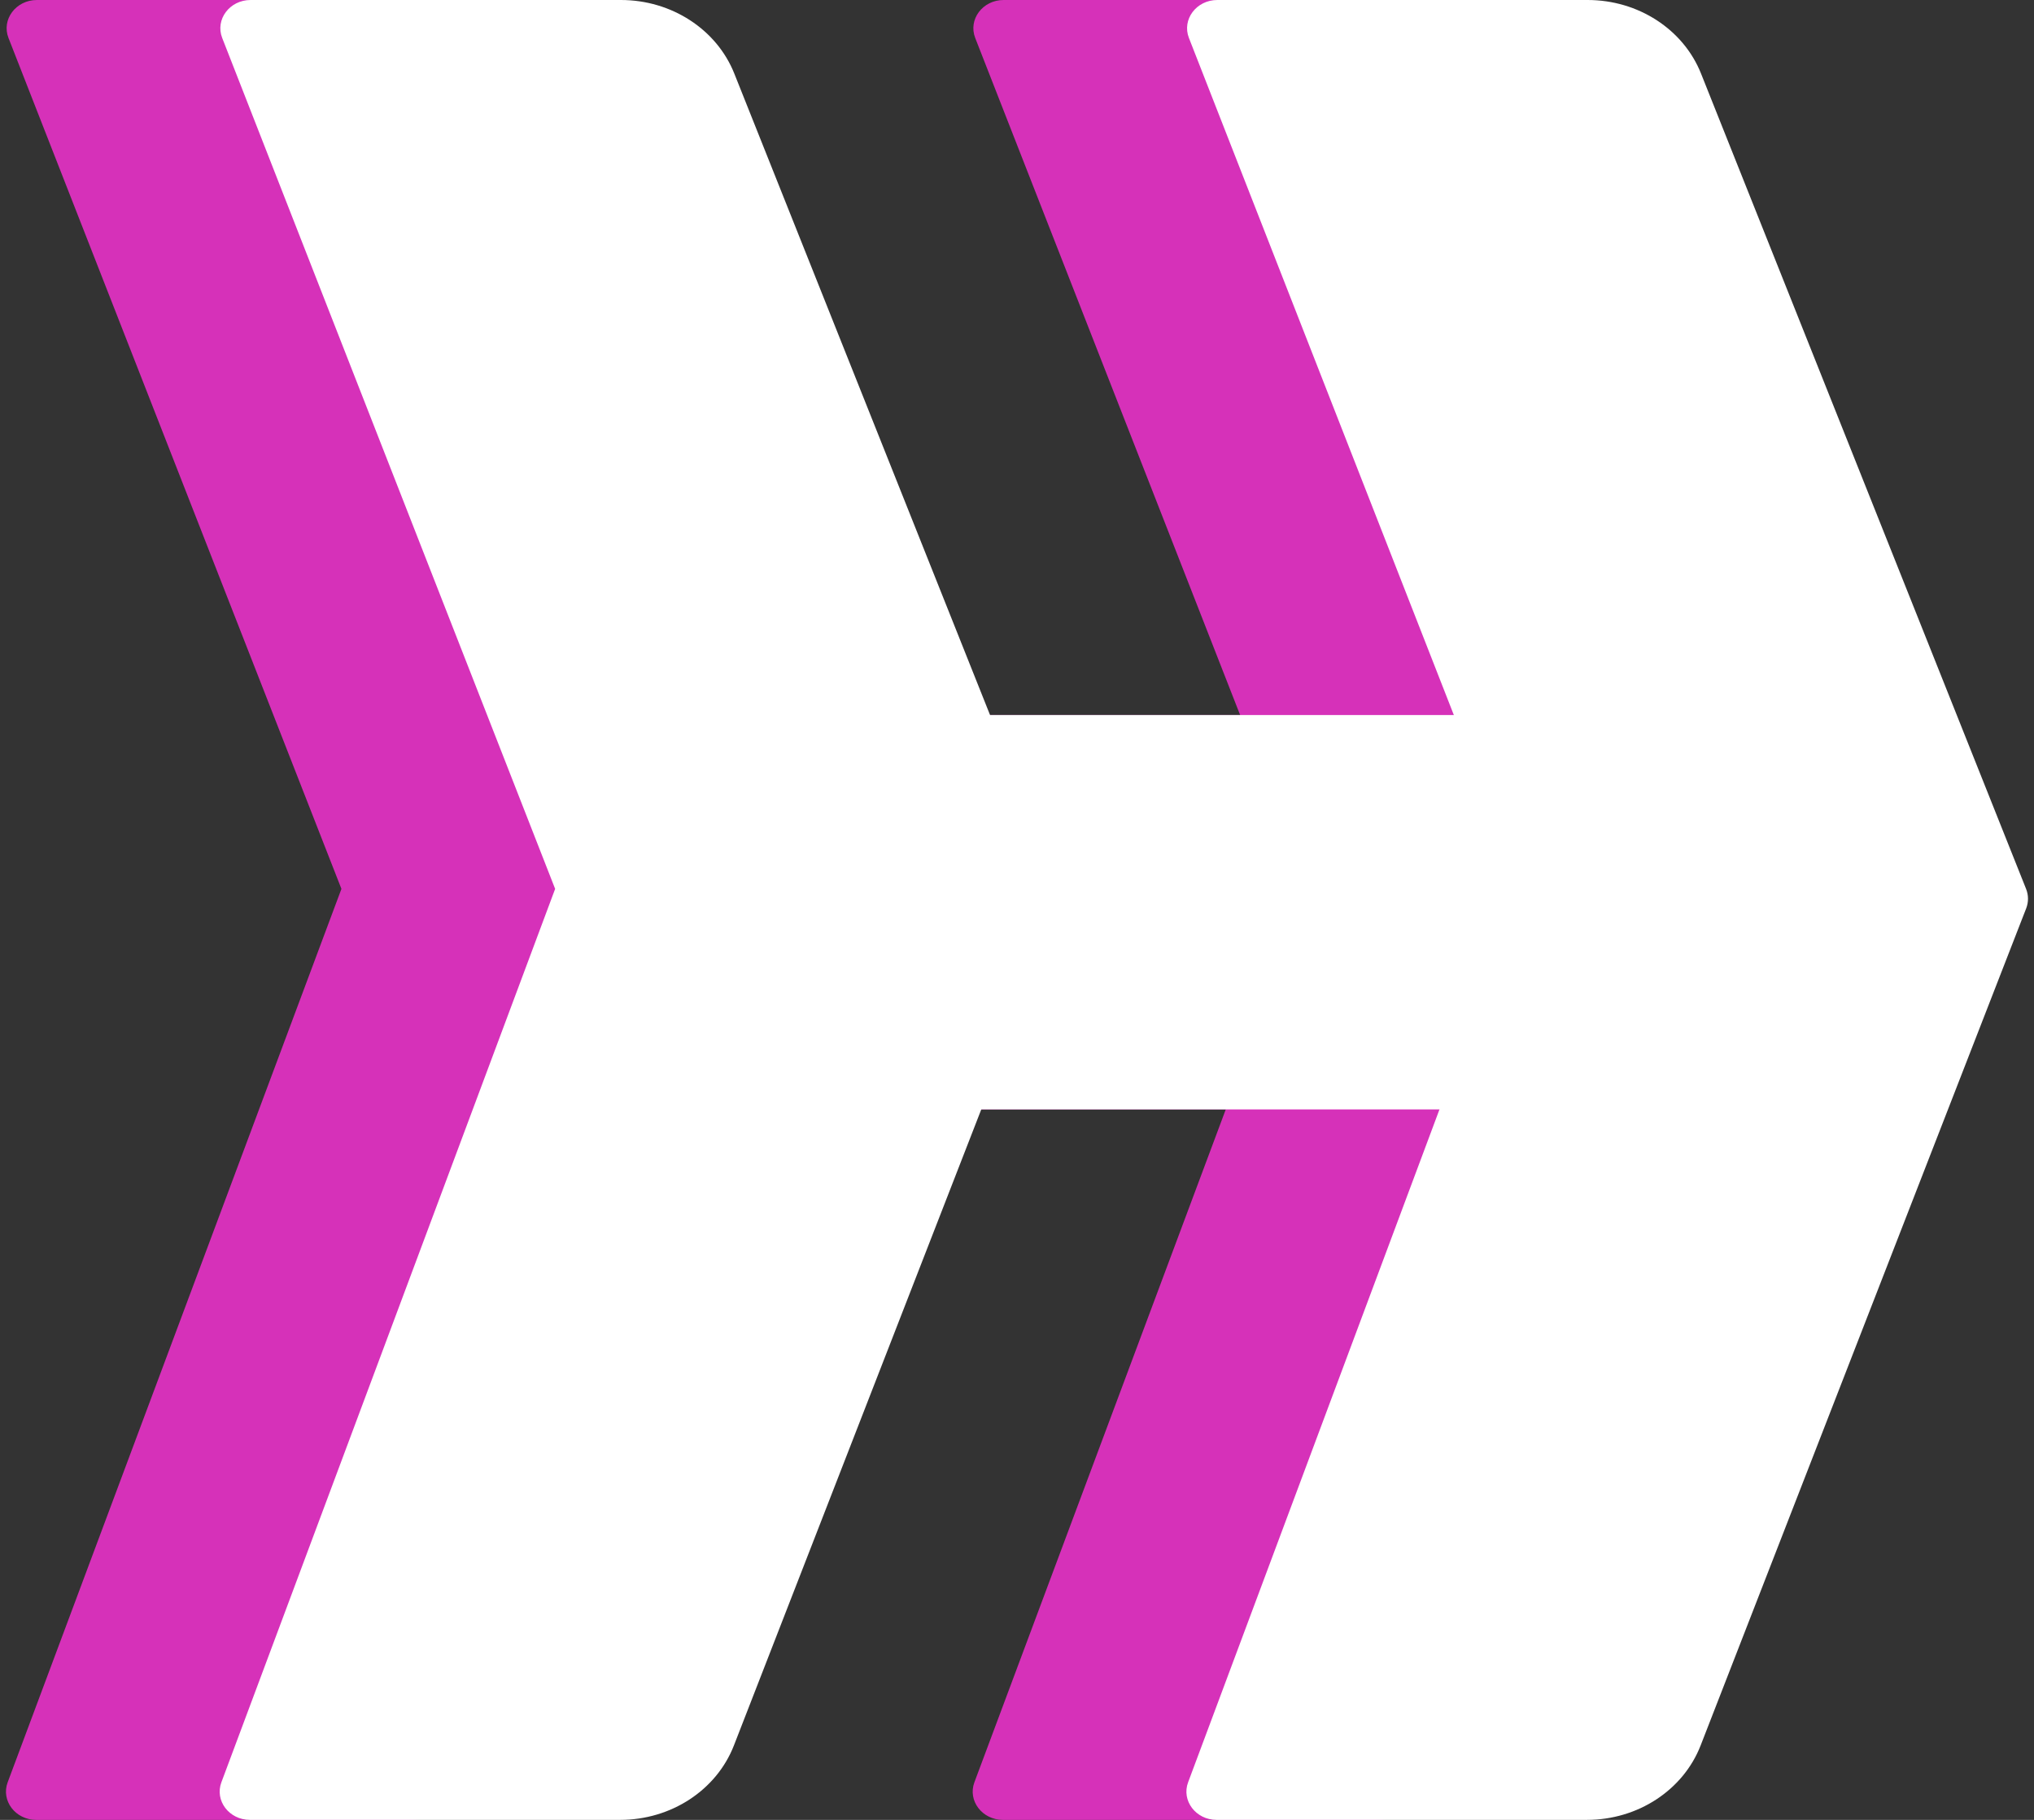 <svg xmlns="http://www.w3.org/2000/svg" width="57" height="51" viewBox="0 0 57 51" fill="none"><rect x="0" y="0" width="57" height="51" fill="#333333" stroke="none"/><path d="M28.125 0H38.503C39.919 0 41.186 0.822 41.68 2.062L50.789 24.91C50.86 25.086 50.861 25.28 50.792 25.457L50.741 25.588L50.74 25.59L41.669 48.914C41.182 50.166 39.909 51 38.483 51H28.106C27.523 51 27.114 50.462 27.306 49.947L36.659 24.91L27.329 1.064C27.127 0.547 27.536 0 28.125 0Z" fill="#D631B9"></path><path d="M1.034 0H11.412C12.828 0 14.095 0.822 14.589 2.062L23.698 24.91C23.768 25.086 23.769 25.28 23.701 25.457L23.65 25.588L23.649 25.59L14.578 48.914C14.091 50.166 12.818 51 11.392 51H1.015C0.432 51 0.023 50.462 0.215 49.947L9.568 24.91L0.238 1.064C0.036 0.547 0.445 0 1.034 0Z" fill="#D631B9"></path><path d="M35.167 20.038H20.517V31.09H35.167L37.561 25.406L35.167 20.038Z" fill="#D631B9"></path><path d="M34.114 0H44.492C45.908 0 47.175 0.822 47.669 2.062L56.778 24.91C56.849 25.086 56.849 25.28 56.781 25.457L56.73 25.588L56.729 25.59L47.658 48.914C47.171 50.166 45.898 51 44.472 51H34.095C33.512 51 33.103 50.462 33.295 49.947L42.648 24.91L33.318 1.064C33.116 0.547 33.525 0 34.114 0Z" fill="white"></path><path d="M7.023 0H17.401C18.817 0 20.084 0.822 20.578 2.062L29.687 24.91C29.758 25.086 29.758 25.28 29.69 25.457L29.639 25.588L29.638 25.59L20.567 48.914C20.08 50.166 18.807 51 17.381 51H7.004C6.421 51 6.012 50.462 6.204 49.947L15.557 24.91L6.227 1.064C6.025 0.547 6.434 0 7.023 0Z" fill="white"></path><path d="M41.156 20.038H26.506V31.09H41.156L43.55 25.406L41.156 20.038Z" fill="white"></path></svg>